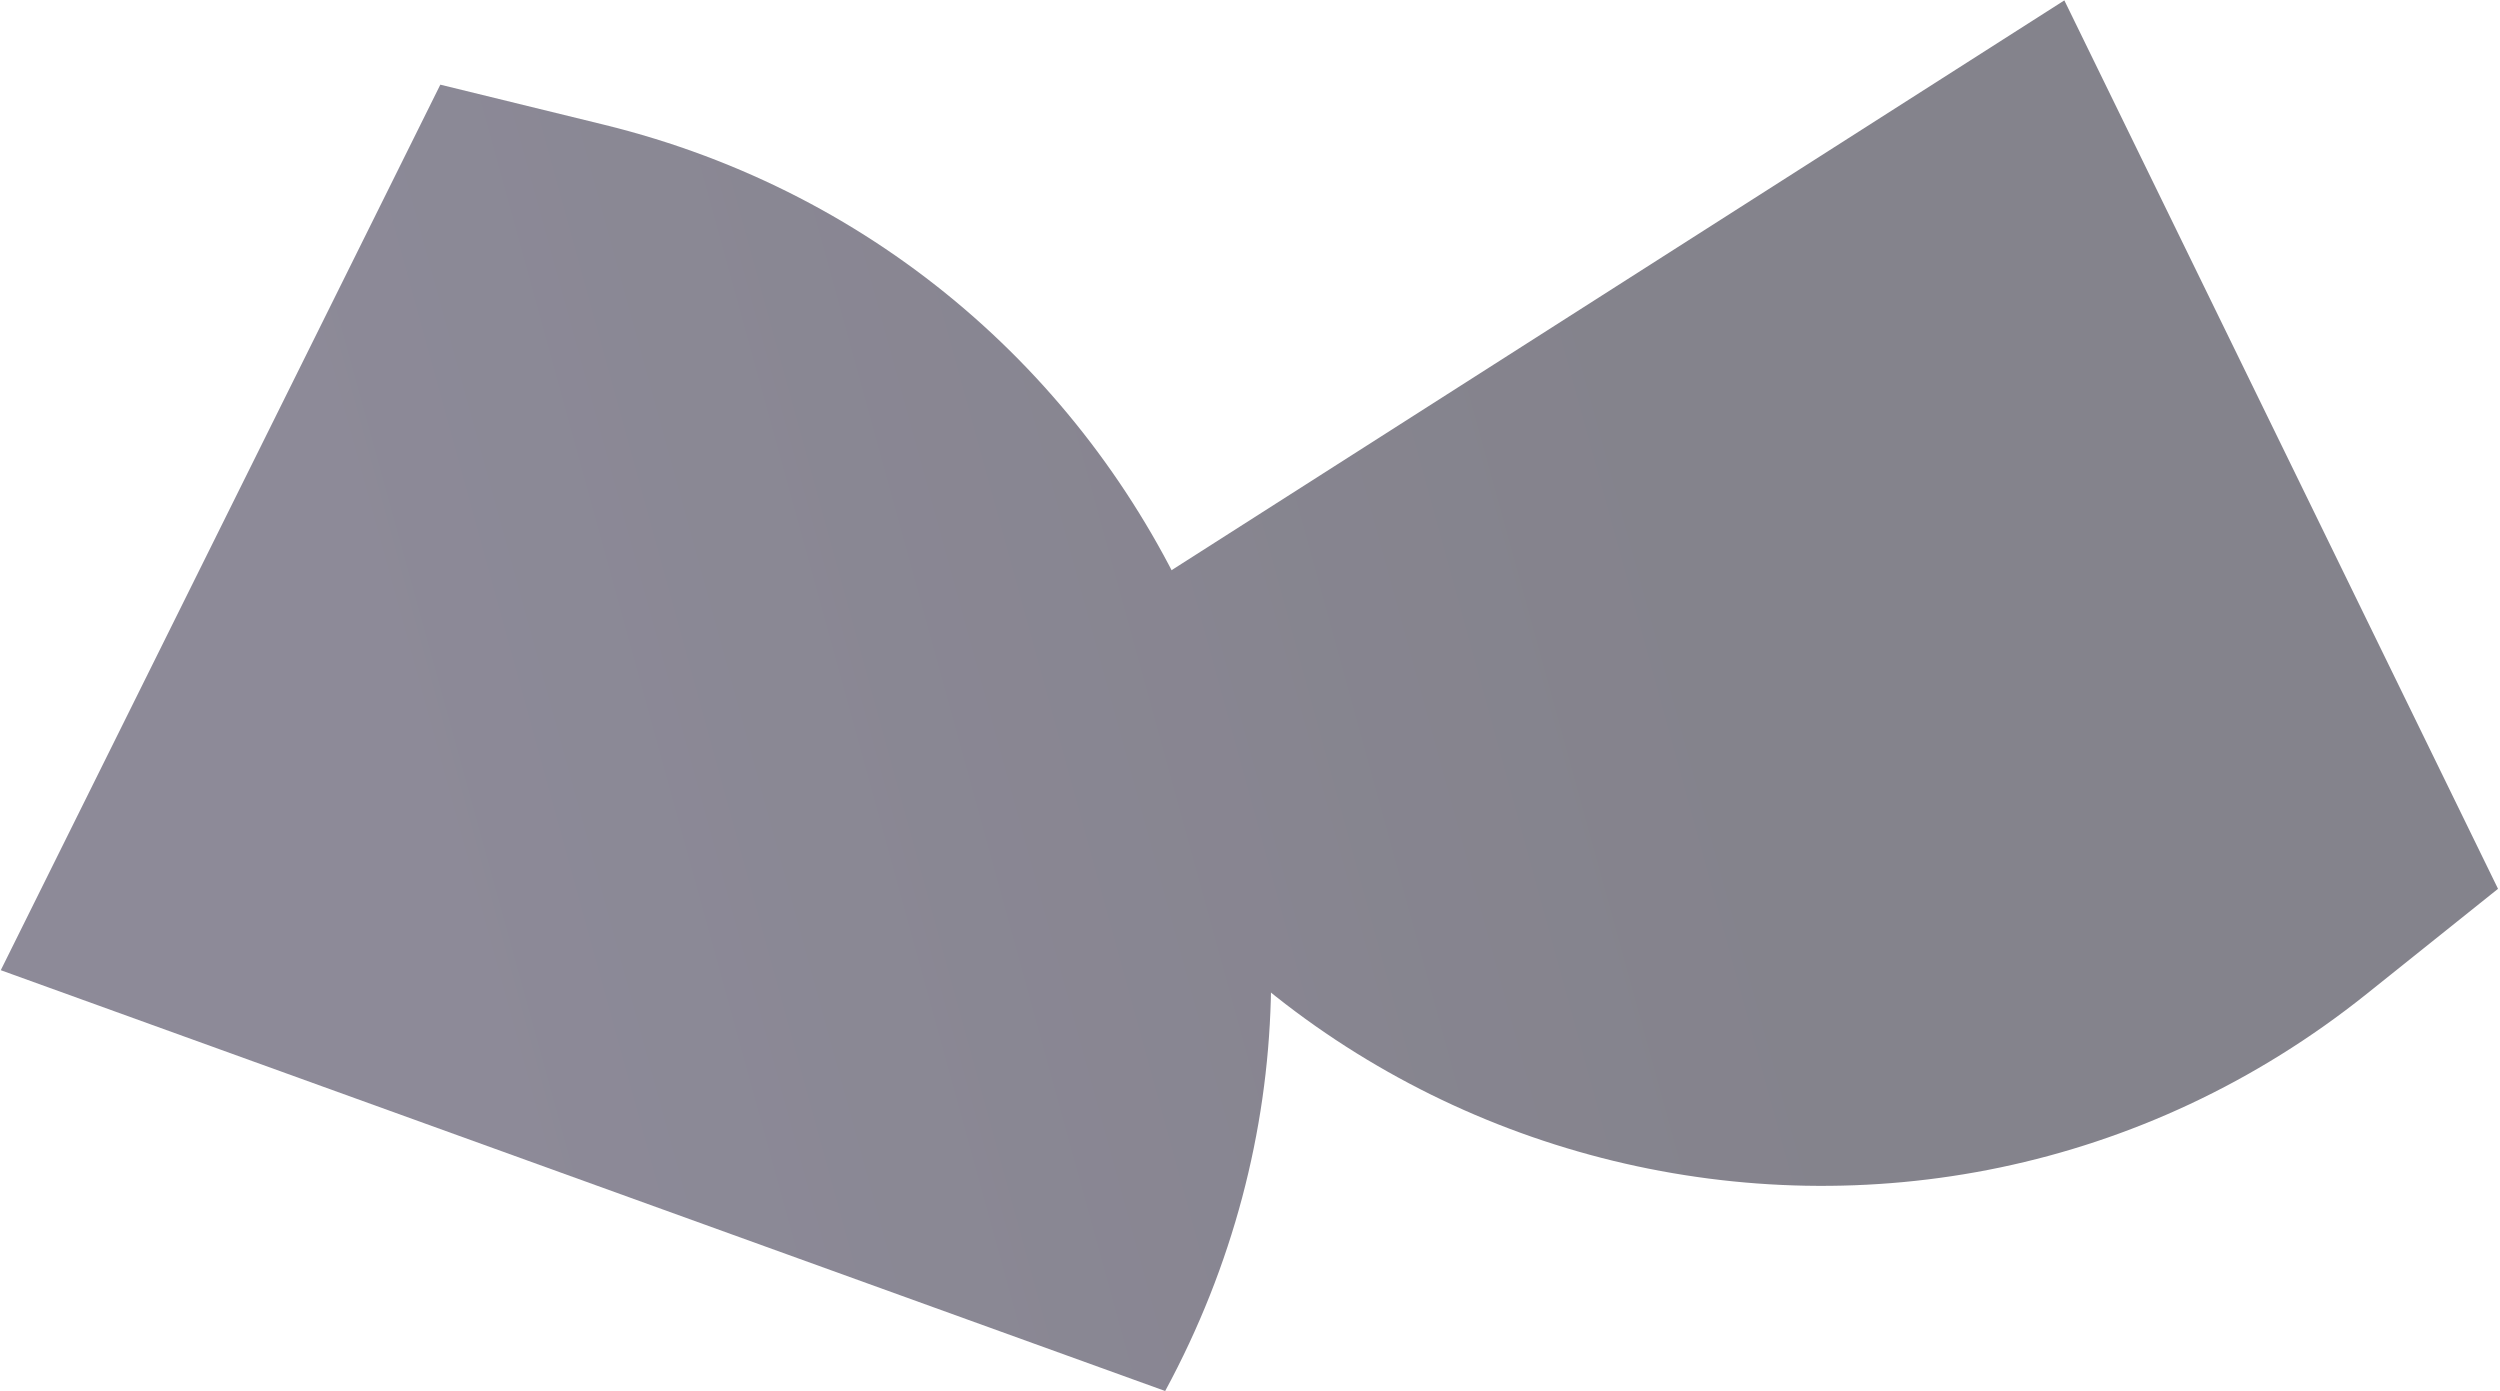 <?xml version="1.0" encoding="UTF-8"?> <svg xmlns="http://www.w3.org/2000/svg" width="999" height="556" viewBox="0 0 999 556" fill="none"> <g opacity="0.56"> <path d="M407.869 266.324L824.914 0.151L998.209 355.169L945.768 397.131C766.907 540.251 501.035 475.596 407.869 266.324Z" fill="url(#paint0_linear)"></path> <path d="M465.603 555.845L0.309 387.691L175.955 33.83L241.193 49.795C463.7 104.247 574.621 354.376 465.603 555.845Z" fill="url(#paint1_linear)"></path> </g> <defs> <linearGradient id="paint0_linear" x1="691.188" y1="316.918" x2="204.164" y2="450.76" gradientUnits="userSpaceOnUse"> <stop stop-color="#242132"></stop> <stop offset="1" stop-color="#332E47"></stop> </linearGradient> <linearGradient id="paint1_linear" x1="691.188" y1="316.918" x2="204.164" y2="450.76" gradientUnits="userSpaceOnUse"> <stop stop-color="#242132"></stop> <stop offset="1" stop-color="#332E47"></stop> </linearGradient> </defs> </svg> 